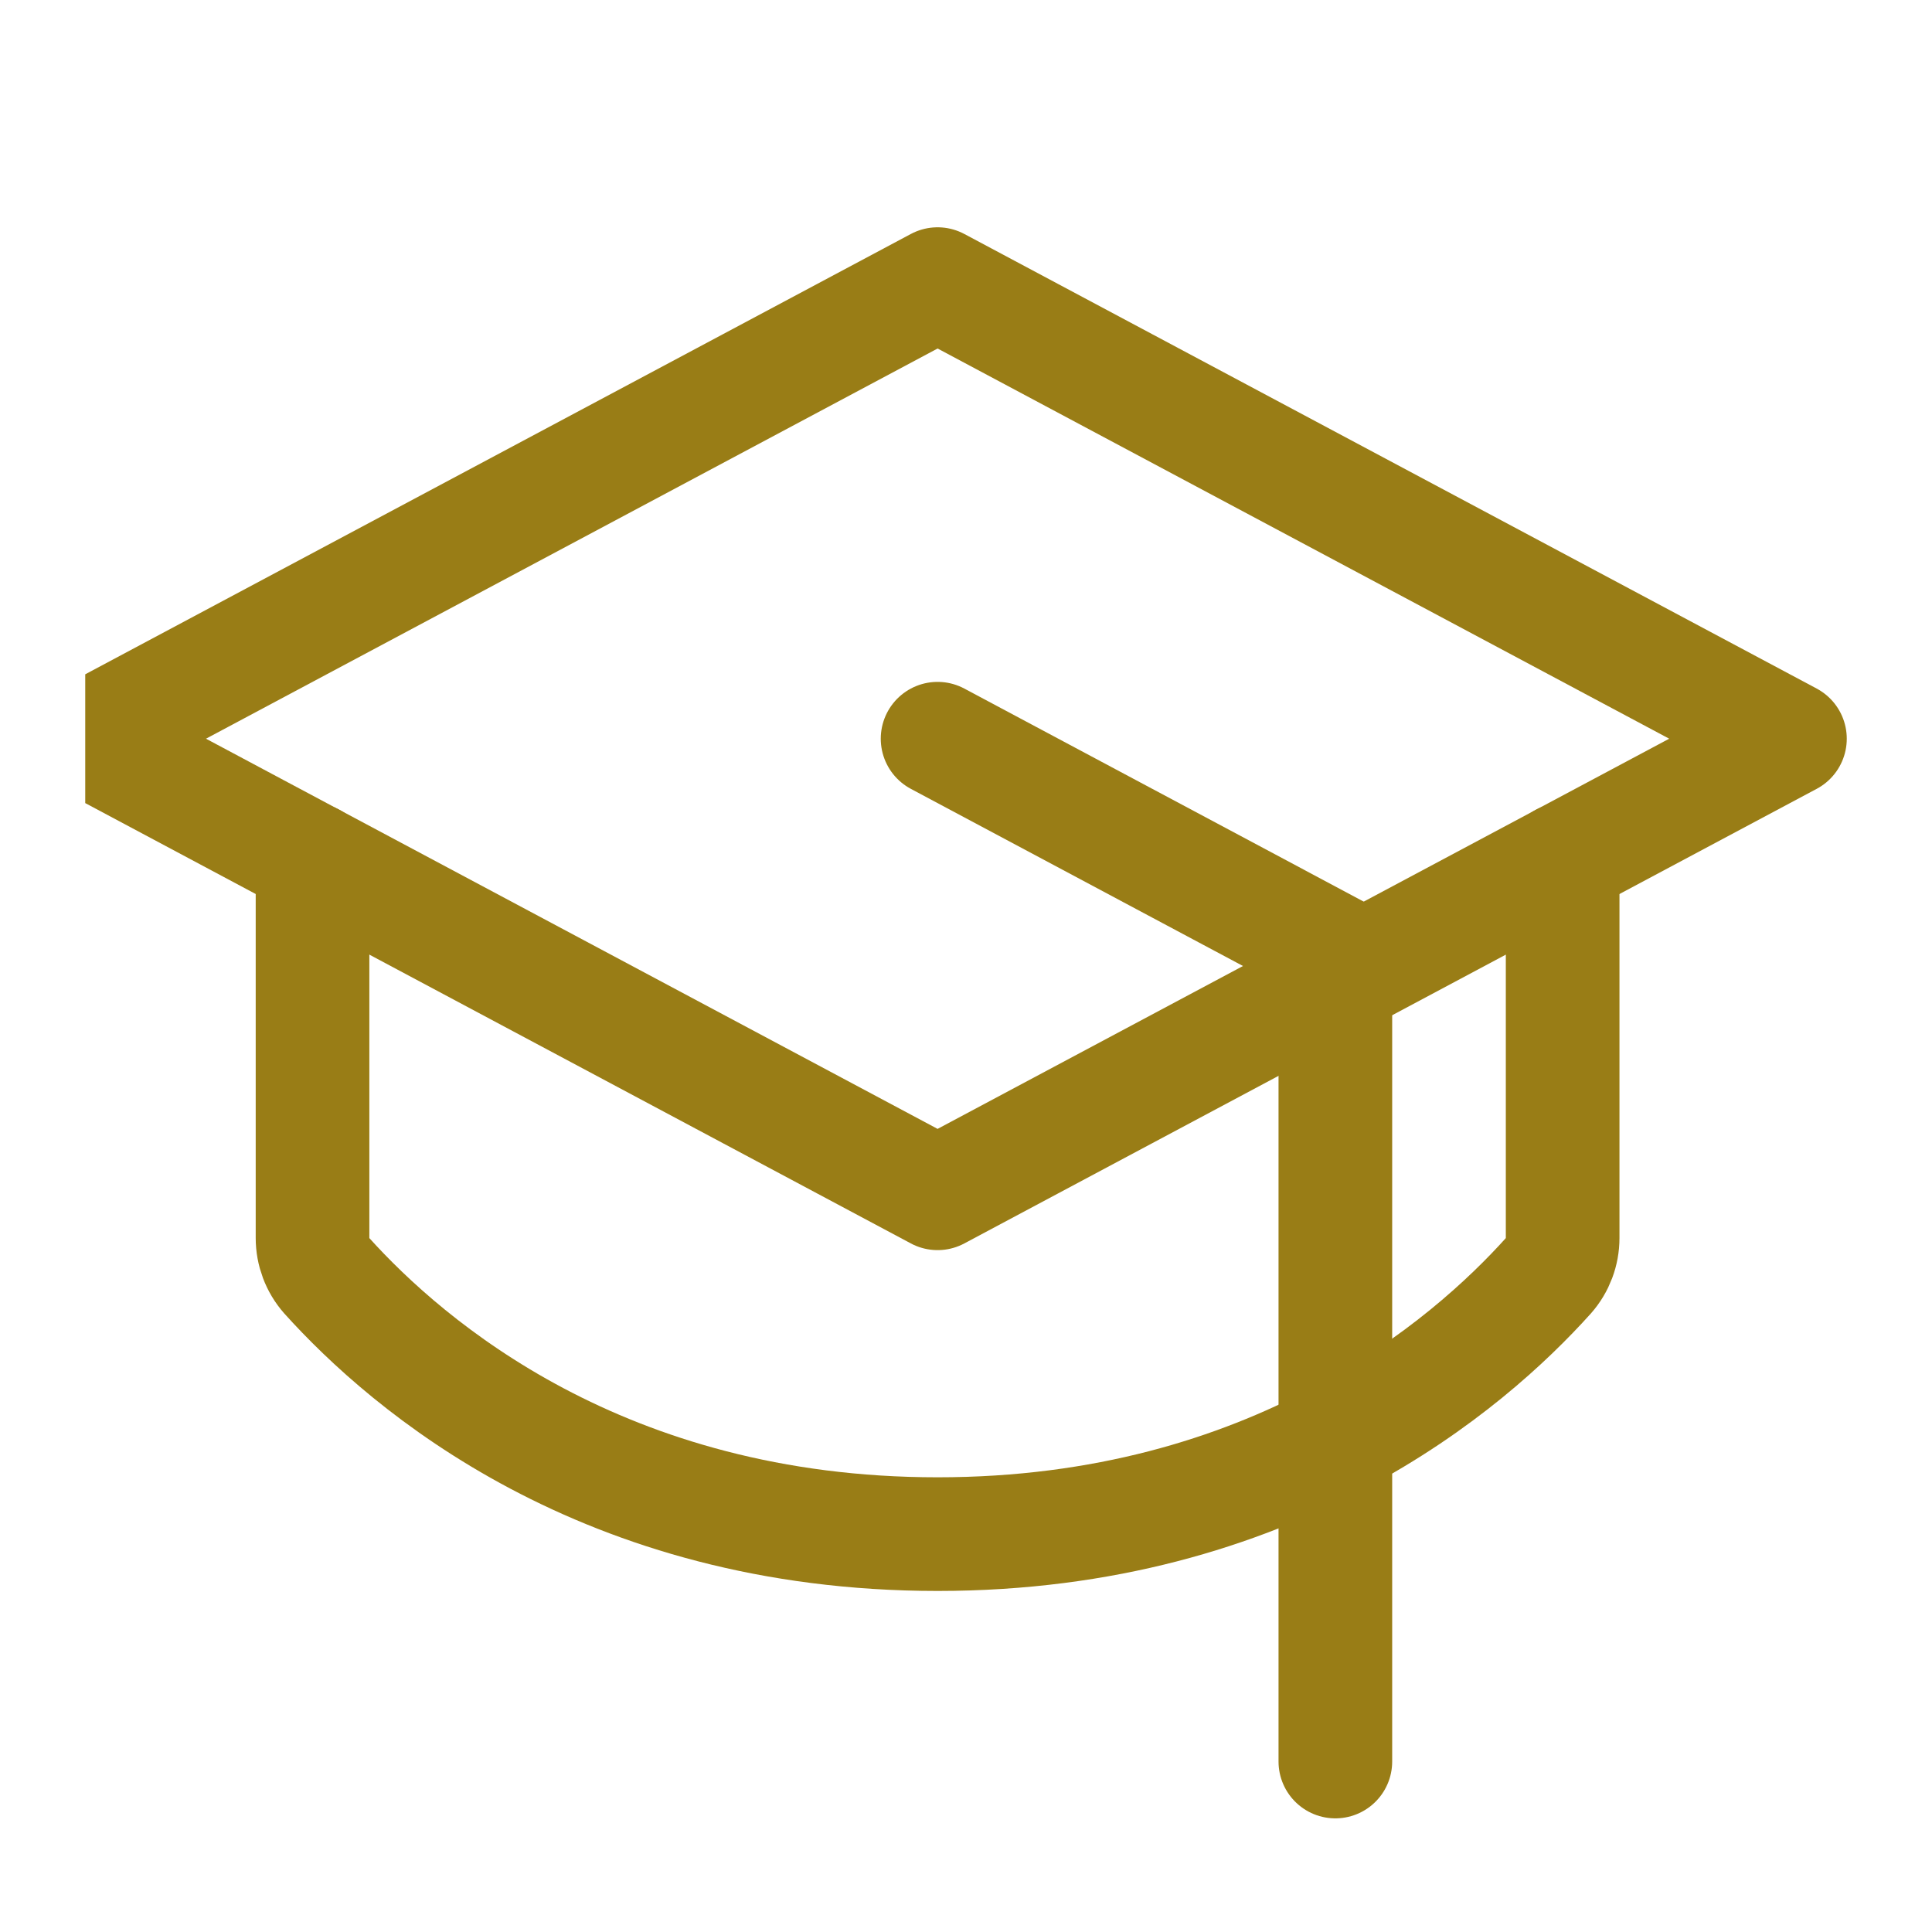 <svg width="17" height="17" viewBox="0 0 17 17" fill="none" xmlns="http://www.w3.org/2000/svg">
<g id="GraduationCap" clip-path="url(#clip0_10_593)">
<path id="Vector" d="M0.75 6.5L8.25 2.5L15.75 6.5L8.25 10.5L0.75 6.5Z" stroke="#997D16" stroke-linecap="round" stroke-linejoin="round"/>
<path id="Vector_2" d="M8.25 6.5L11.75 8.367V15.5" stroke="#997D16" stroke-linecap="round" stroke-linejoin="round"/>
<path id="Vector_3" d="M13.75 7.566V10.893C13.75 11.015 13.706 11.133 13.625 11.225C12.919 12.011 11.194 13.499 8.25 13.499C5.306 13.499 3.583 12.011 2.875 11.225C2.794 11.133 2.75 11.015 2.75 10.893V7.566" stroke="#997D16" stroke-linecap="round" stroke-linejoin="round"/>
</g>
<defs>
<clipPath id="clip0_10_593">
<rect width="16" height="16" fill="white" transform="translate(0.75 0.5)"/>
</clipPath>
</defs>
</svg>
